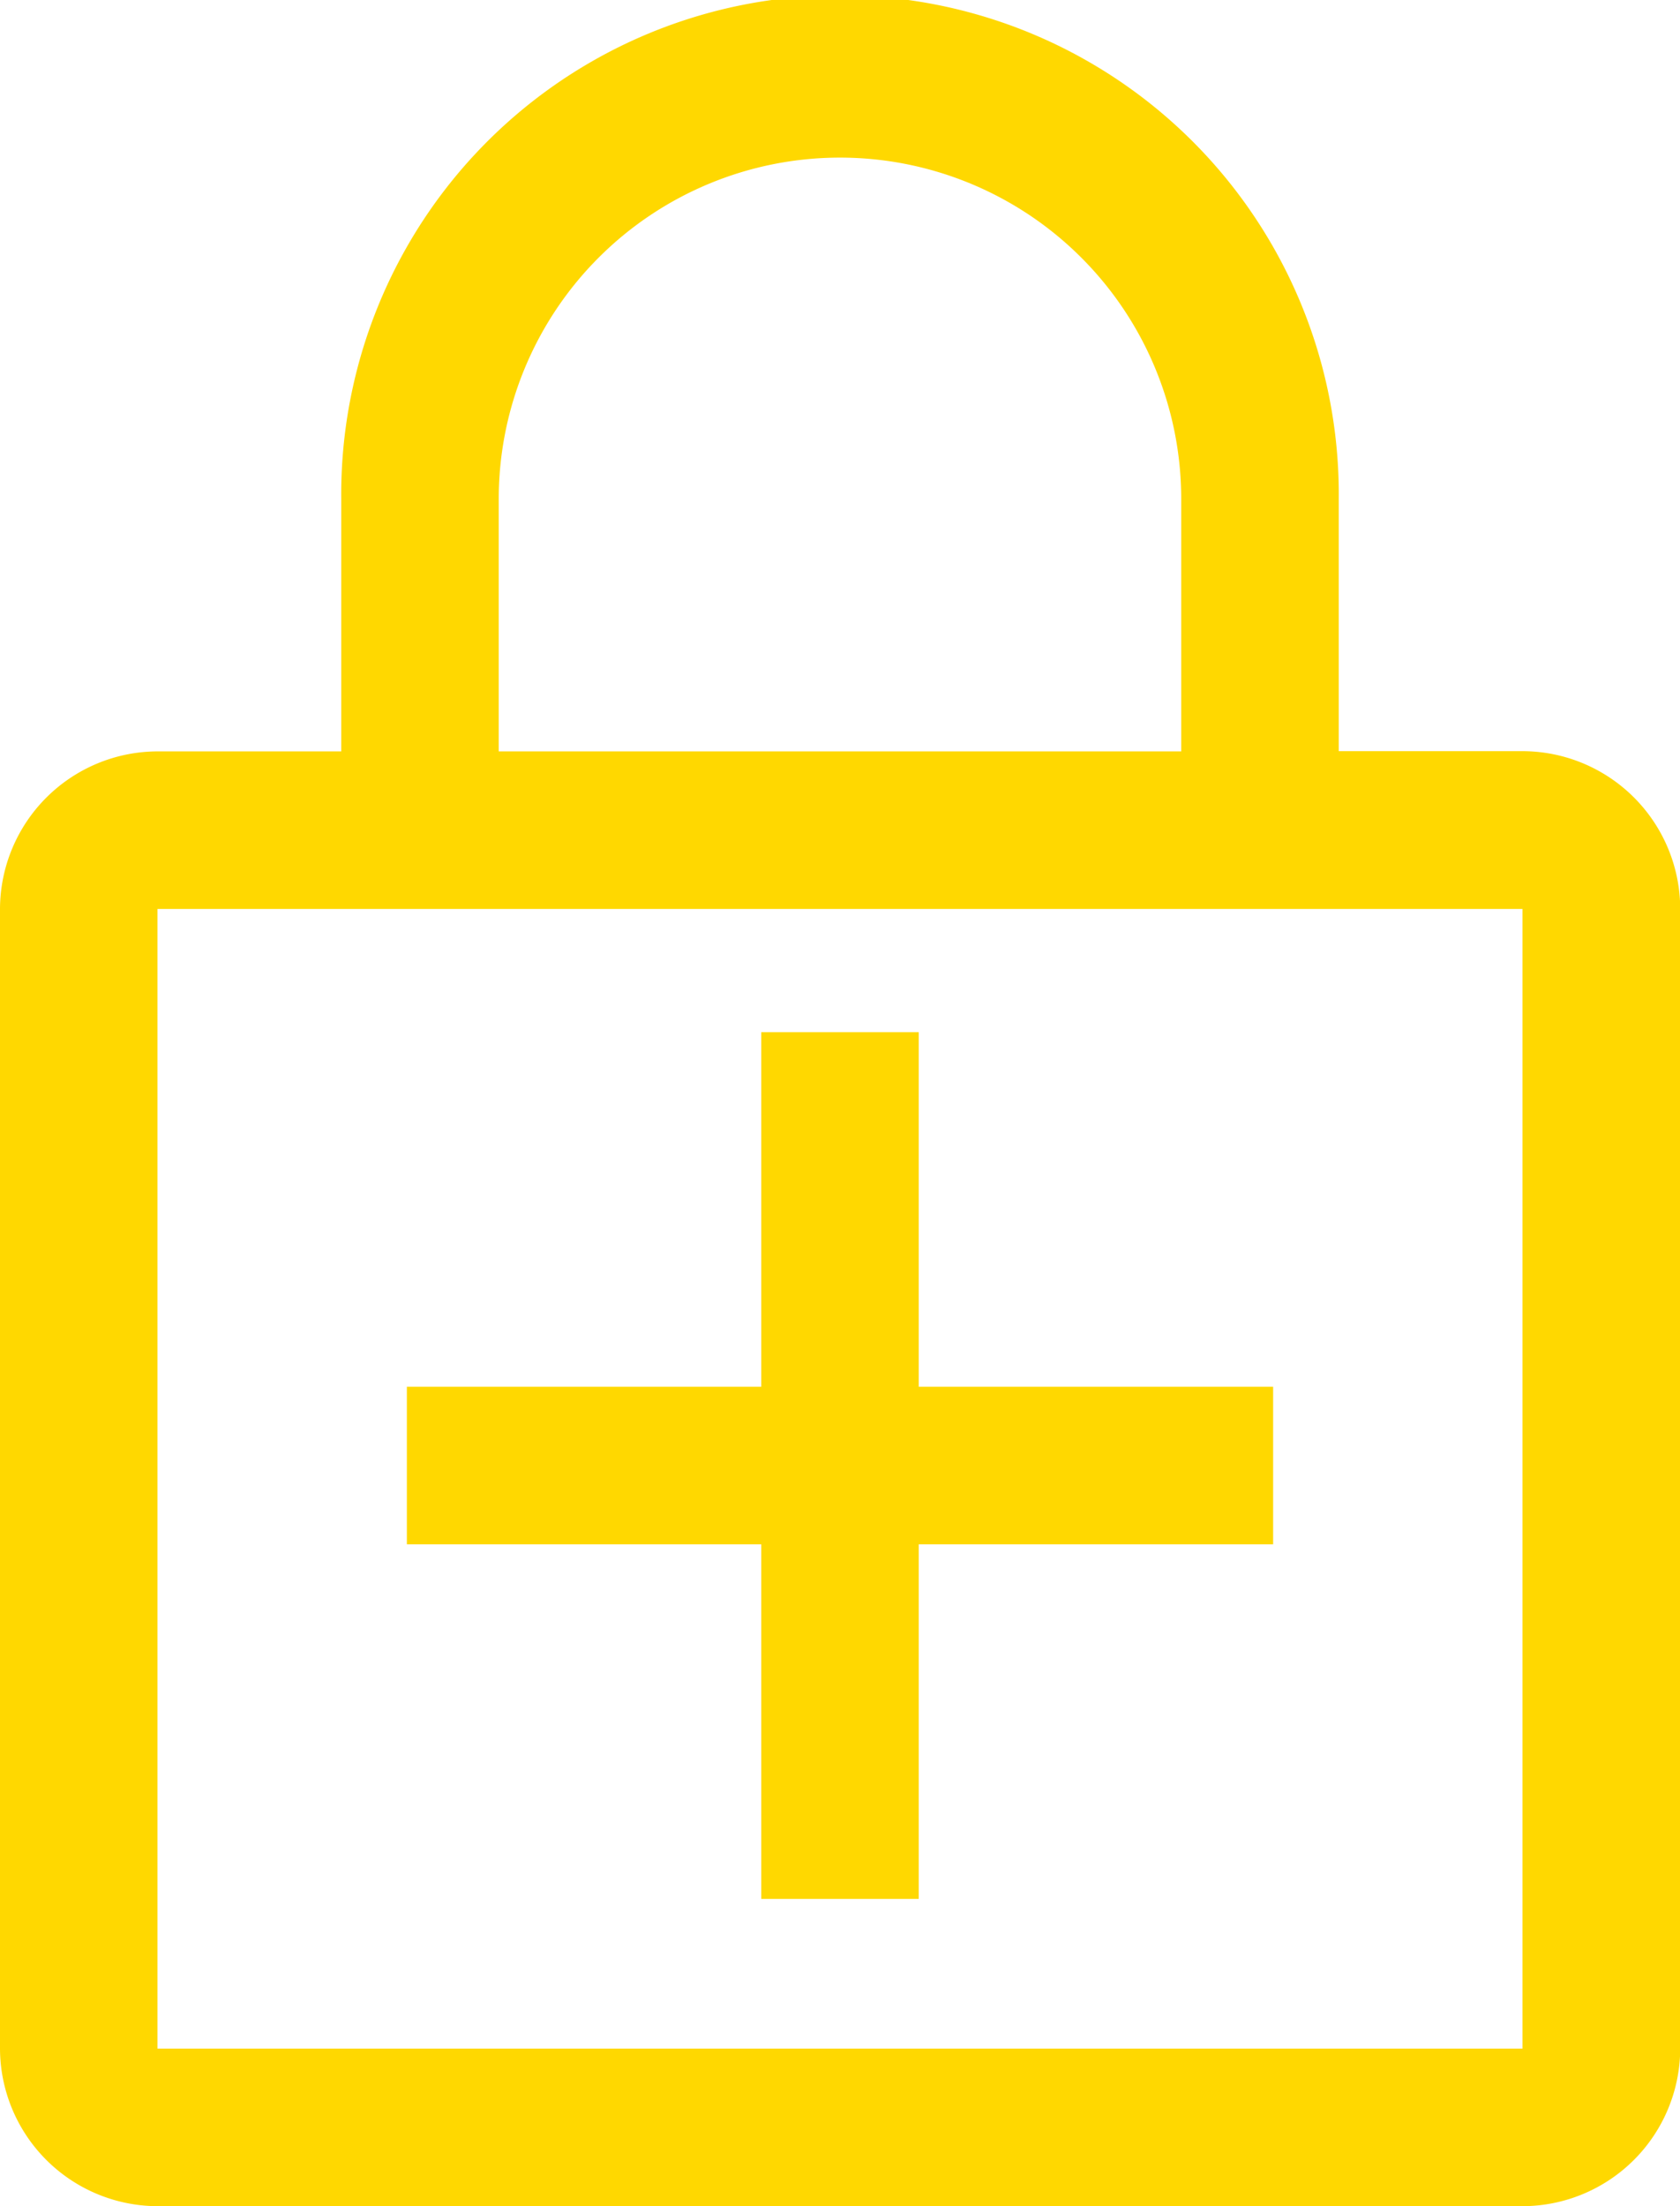 <svg xmlns="http://www.w3.org/2000/svg" width="38.095" height="50"><path d="M17.262 43.036h3.571V35h8.036v-3.571h-8.036v-8.036h-3.571v8.036H9.226V35h8.036zM3.571 50A3.582 3.582 0 010 46.429V20.6a3.582 3.582 0 013.571-3.571h4.167V11.31a11.31 11.31 0 1122.619 0v5.714h4.167A3.582 3.582 0 0138.1 20.6v25.833A3.582 3.582 0 0134.524 50zm0-3.571h30.952V20.6H3.571zm7.738-29.4h15.476V11.31a7.738 7.738 0 10-15.476 0zm-7.738 29.4z" fill="#ffd800"/></svg>